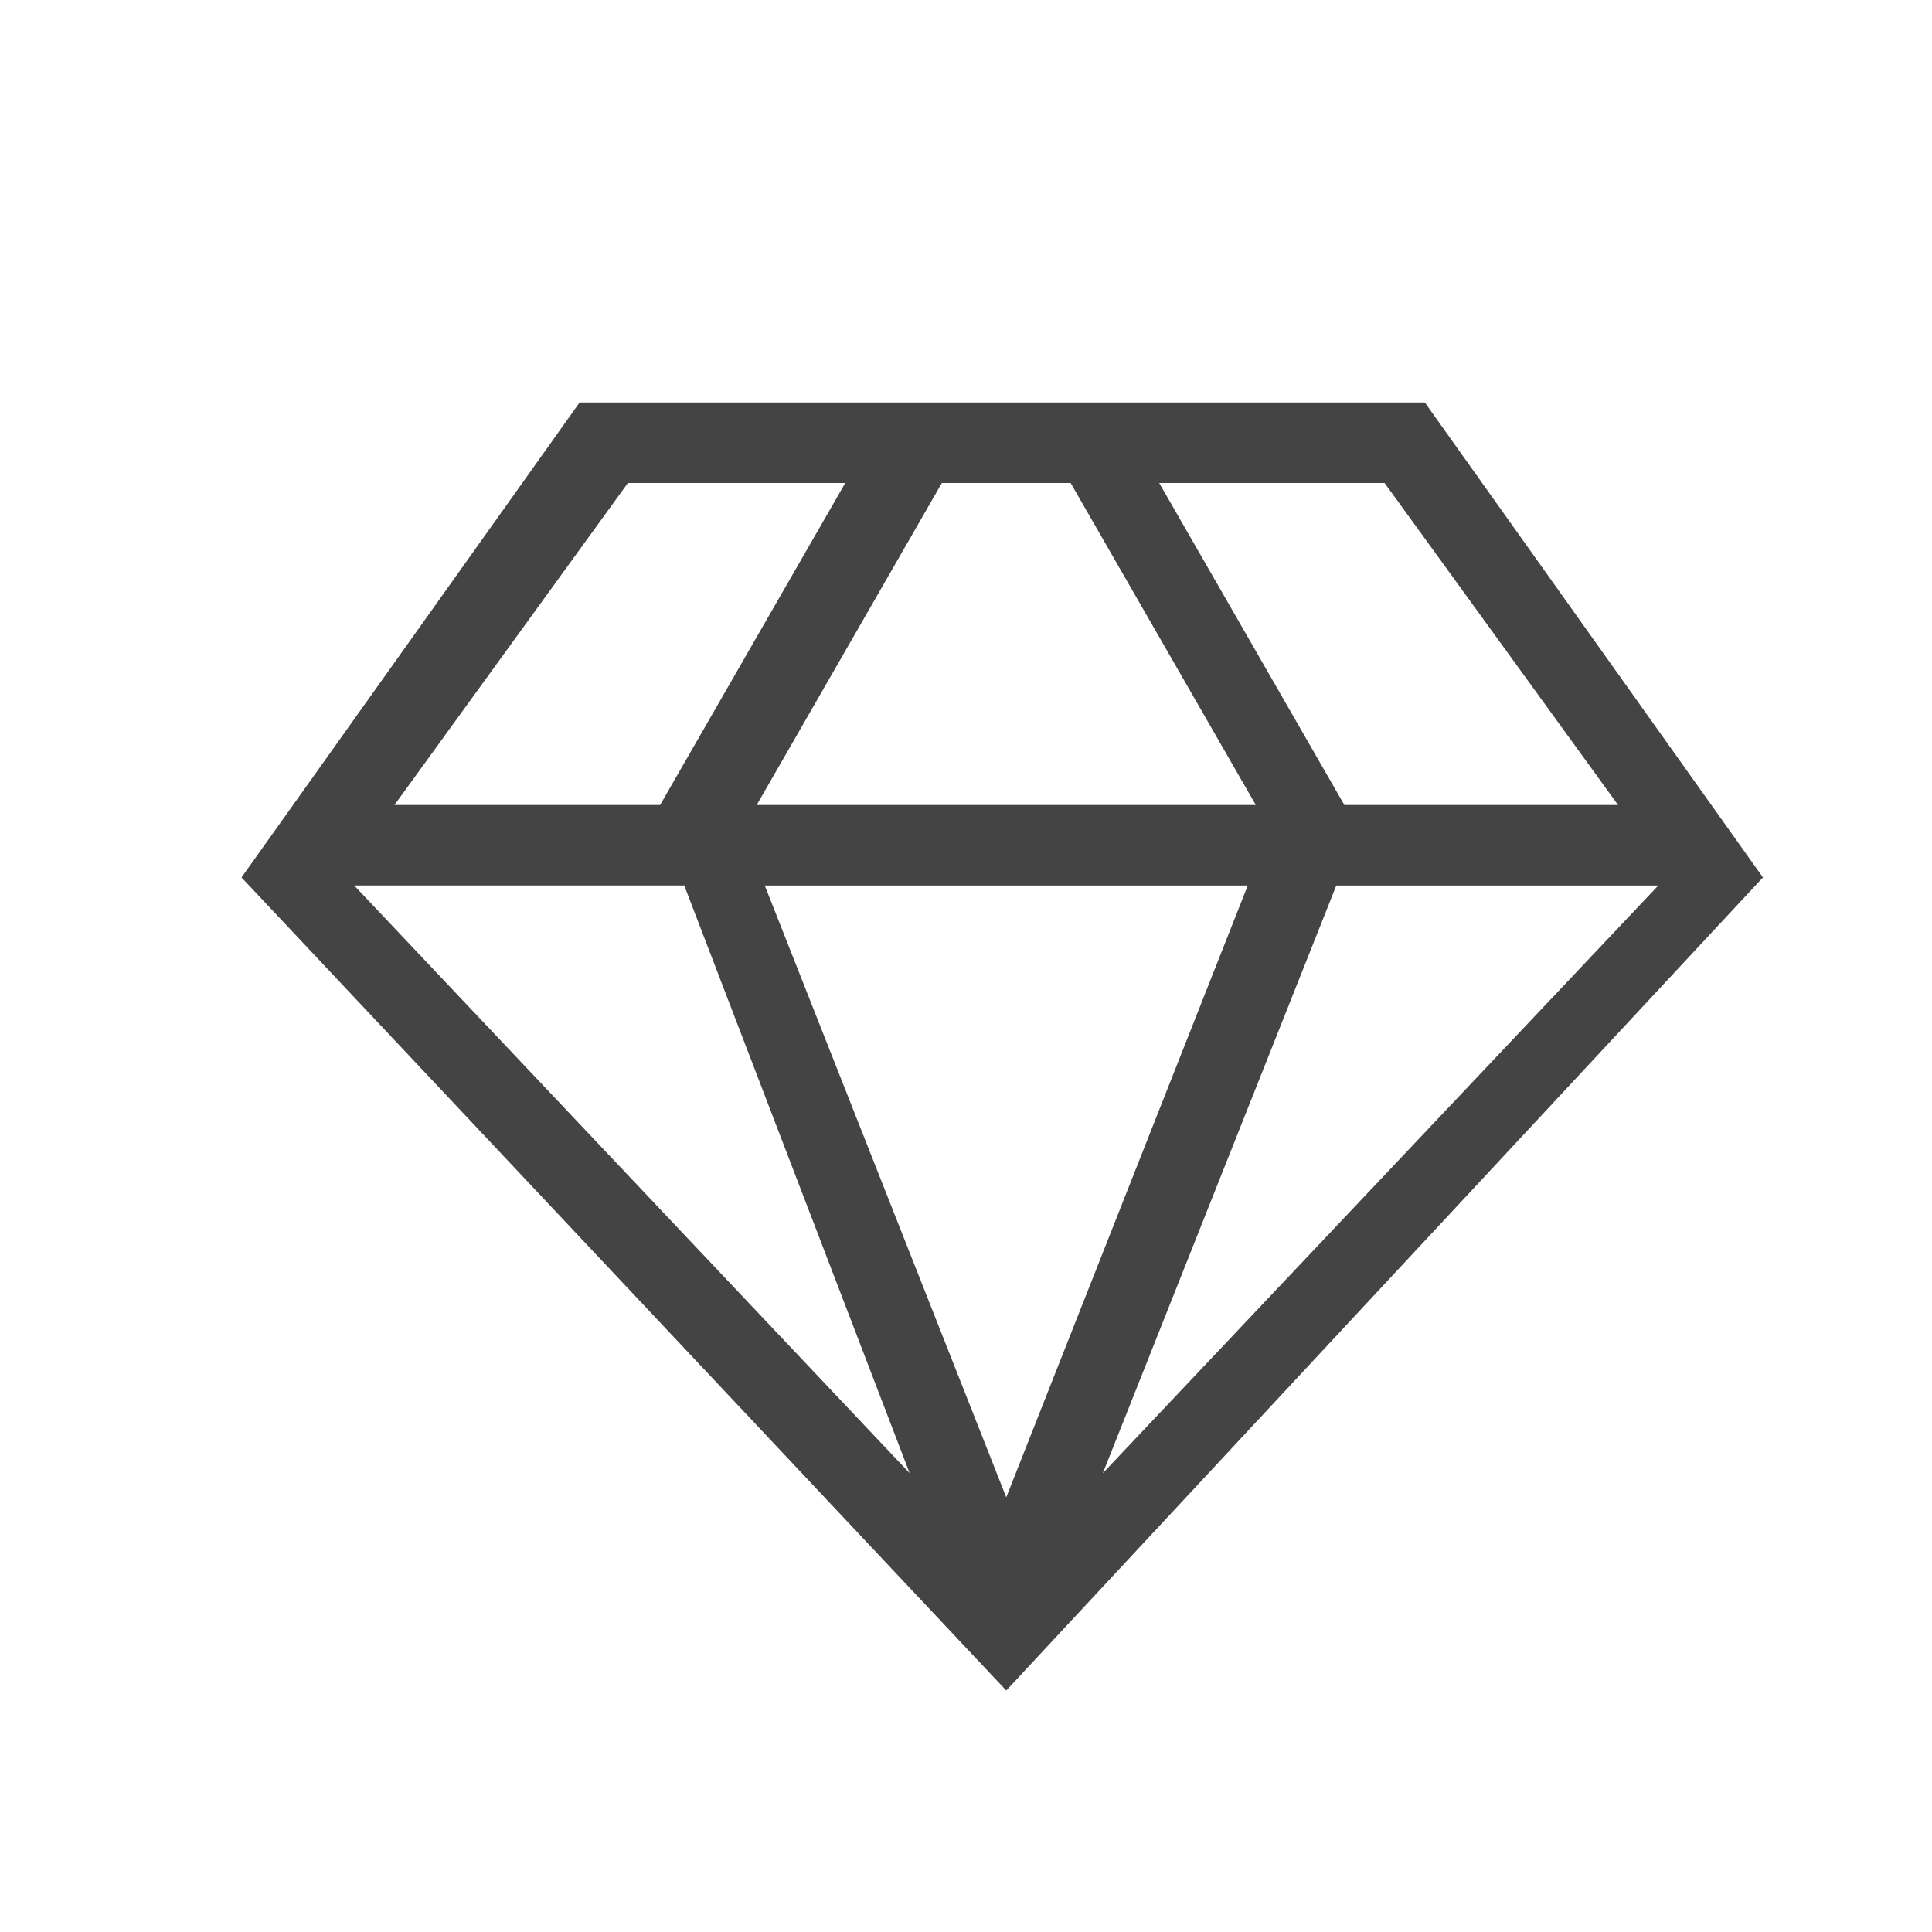 <?xml version="1.0" standalone="no"?><!DOCTYPE svg PUBLIC "-//W3C//DTD SVG 1.1//EN" "http://www.w3.org/Graphics/SVG/1.1/DTD/svg11.dtd"><svg t="1746706501430" class="icon" viewBox="0 0 1024 1024" version="1.1" xmlns="http://www.w3.org/2000/svg" p-id="4828" xmlns:xlink="http://www.w3.org/1999/xlink" width="40" height="40"><path d="M401.067 426.667h264.533l-98.133-170.667h-68.267l-98.133 170.667z m4.267 42.667l128 324.267 128-324.267h-256z m452.267-42.667l-123.733-170.667h-119.467l98.133 170.667h145.067z m21.333 42.667h-170.667l-123.733 311.467 294.4-311.467zM209.067 426.667h140.8l98.133-170.667H332.8l-123.733 170.667z m-21.333 42.667l294.4 311.467L362.667 469.333H187.733z m345.6 426.667L128 465.067 307.2 213.333h448l179.2 251.733L533.333 896z" fill="#444444" p-id="4829"></path></svg>
